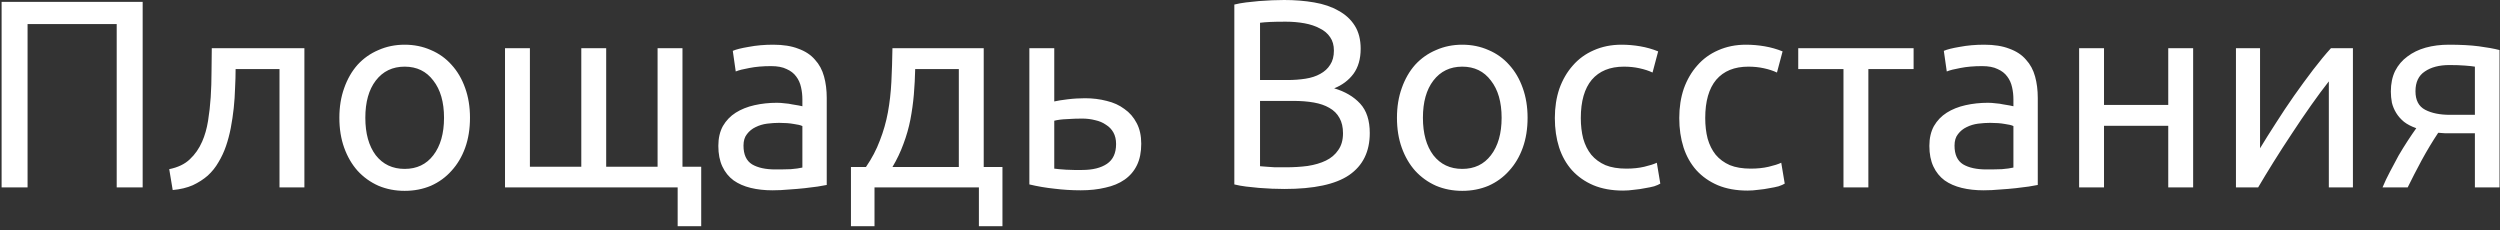 <?xml version="1.0" encoding="UTF-8"?> <svg xmlns="http://www.w3.org/2000/svg" width="467" height="43" viewBox="0 0 467 43" fill="none"><rect x="0" y="0" width="467" height="43" fill="#333333" stroke="none"/> <path d="M26.65 0.35V35H21.8V4.5H5.15V35H0.3V0.35H26.65ZM44.011 12.9C44.011 14 43.978 15.183 43.911 16.45C43.878 17.683 43.794 18.933 43.661 20.2C43.528 21.433 43.344 22.667 43.111 23.9C42.878 25.1 42.578 26.233 42.211 27.3C41.844 28.367 41.378 29.367 40.811 30.3C40.278 31.233 39.611 32.067 38.811 32.8C38.011 33.5 37.078 34.1 36.011 34.6C34.944 35.067 33.694 35.367 32.261 35.5L31.611 31.6C33.244 31.267 34.528 30.65 35.461 29.75C36.428 28.85 37.194 27.75 37.761 26.45C38.261 25.317 38.628 24.033 38.861 22.6C39.094 21.167 39.261 19.683 39.361 18.15C39.461 16.583 39.511 15.017 39.511 13.45C39.544 11.883 39.561 10.4 39.561 9H56.861V35H52.211V12.9H44.011ZM87.794 22C87.794 24.067 87.494 25.933 86.894 27.6C86.294 29.267 85.444 30.7 84.344 31.9C83.277 33.1 81.994 34.033 80.494 34.7C78.994 35.333 77.36 35.65 75.594 35.65C73.827 35.65 72.194 35.333 70.694 34.7C69.194 34.033 67.894 33.1 66.794 31.9C65.727 30.7 64.894 29.267 64.294 27.6C63.694 25.933 63.394 24.067 63.394 22C63.394 19.967 63.694 18.117 64.294 16.45C64.894 14.75 65.727 13.3 66.794 12.1C67.894 10.9 69.194 9.983 70.694 9.35C72.194 8.683 73.827 8.35 75.594 8.35C77.36 8.35 78.994 8.683 80.494 9.35C81.994 9.983 83.277 10.9 84.344 12.1C85.444 13.3 86.294 14.75 86.894 16.45C87.494 18.117 87.794 19.967 87.794 22ZM82.944 22C82.944 19.067 82.277 16.75 80.944 15.05C79.644 13.317 77.86 12.45 75.594 12.45C73.327 12.45 71.527 13.317 70.194 15.05C68.894 16.75 68.244 19.067 68.244 22C68.244 24.933 68.894 27.267 70.194 29C71.527 30.7 73.327 31.55 75.594 31.55C77.86 31.55 79.644 30.7 80.944 29C82.277 27.267 82.944 24.933 82.944 22ZM94.336 35V9H98.986V31.15H108.586V9H113.236V31.15H122.836V9H127.486V31.15H130.986V42.25H126.586V35H94.336ZM144.835 31.65C145.935 31.65 146.902 31.633 147.735 31.6C148.602 31.533 149.318 31.433 149.885 31.3V23.55C149.552 23.383 149.002 23.25 148.235 23.15C147.502 23.017 146.602 22.95 145.535 22.95C144.835 22.95 144.085 23 143.285 23.1C142.518 23.2 141.802 23.417 141.135 23.75C140.502 24.05 139.968 24.483 139.535 25.05C139.102 25.583 138.885 26.3 138.885 27.2C138.885 28.867 139.418 30.033 140.485 30.7C141.552 31.333 143.002 31.65 144.835 31.65ZM144.435 8.35C146.302 8.35 147.868 8.6 149.135 9.1C150.435 9.567 151.468 10.25 152.235 11.15C153.035 12.017 153.602 13.067 153.935 14.3C154.268 15.5 154.435 16.833 154.435 18.3V34.55C154.035 34.617 153.468 34.717 152.735 34.85C152.035 34.95 151.235 35.05 150.335 35.15C149.435 35.25 148.452 35.333 147.385 35.4C146.352 35.5 145.318 35.55 144.285 35.55C142.818 35.55 141.468 35.4 140.235 35.1C139.002 34.8 137.935 34.333 137.035 33.7C136.135 33.033 135.435 32.167 134.935 31.1C134.435 30.033 134.185 28.75 134.185 27.25C134.185 25.817 134.468 24.583 135.035 23.55C135.635 22.517 136.435 21.683 137.435 21.05C138.435 20.417 139.602 19.95 140.935 19.65C142.268 19.35 143.668 19.2 145.135 19.2C145.602 19.2 146.085 19.233 146.585 19.3C147.085 19.333 147.552 19.4 147.985 19.5C148.452 19.567 148.852 19.633 149.185 19.7C149.518 19.767 149.752 19.817 149.885 19.85V18.55C149.885 17.783 149.802 17.033 149.635 16.3C149.468 15.533 149.168 14.867 148.735 14.3C148.302 13.7 147.702 13.233 146.935 12.9C146.202 12.533 145.235 12.35 144.035 12.35C142.502 12.35 141.152 12.467 139.985 12.7C138.852 12.9 138.002 13.117 137.435 13.35L136.885 9.5C137.485 9.233 138.485 8.983 139.885 8.75C141.285 8.483 142.802 8.35 144.435 8.35ZM158.958 31.2H161.758C162.858 29.6 163.725 27.95 164.358 26.25C165.025 24.55 165.525 22.8 165.858 21C166.192 19.167 166.408 17.267 166.508 15.3C166.608 13.3 166.675 11.2 166.708 9H183.758V31.2H187.258V42.25H182.858V35H163.358V42.25H158.958V31.2ZM179.108 31.2V12.9H170.958C170.925 14.467 170.842 16.05 170.708 17.65C170.575 19.217 170.358 20.783 170.058 22.35C169.758 23.883 169.325 25.4 168.758 26.9C168.225 28.367 167.542 29.8 166.708 31.2H179.108ZM202.135 31.75C204.102 31.75 205.652 31.367 206.785 30.6C207.918 29.833 208.485 28.6 208.485 26.9C208.485 26.067 208.318 25.35 207.985 24.75C207.652 24.15 207.185 23.667 206.585 23.3C206.018 22.9 205.352 22.617 204.585 22.45C203.818 22.25 203.002 22.15 202.135 22.15C201.235 22.15 200.302 22.183 199.335 22.25C198.402 22.283 197.602 22.383 196.935 22.55V31.5C197.135 31.533 197.435 31.567 197.835 31.6C198.235 31.633 198.668 31.667 199.135 31.7C199.635 31.7 200.135 31.717 200.635 31.75C201.168 31.75 201.668 31.75 202.135 31.75ZM192.285 34.45V9H196.935V18.95C197.202 18.883 197.552 18.817 197.985 18.75C198.452 18.683 198.935 18.617 199.435 18.55C199.968 18.483 200.518 18.433 201.085 18.4C201.652 18.367 202.185 18.35 202.685 18.35C204.118 18.35 205.468 18.517 206.735 18.85C208.002 19.15 209.102 19.65 210.035 20.35C211.002 21.017 211.768 21.9 212.335 23C212.902 24.067 213.185 25.35 213.185 26.85C213.185 28.417 212.918 29.75 212.385 30.85C211.852 31.95 211.085 32.85 210.085 33.55C209.085 34.25 207.885 34.75 206.485 35.05C205.118 35.383 203.585 35.55 201.885 35.55C200.218 35.55 198.585 35.45 196.985 35.25C195.385 35.083 193.818 34.817 192.285 34.45ZM239.923 35.3C239.223 35.3 238.457 35.283 237.623 35.25C236.823 35.217 236.007 35.167 235.173 35.1C234.373 35.033 233.573 34.95 232.773 34.85C231.973 34.75 231.24 34.617 230.573 34.45V0.85C231.24 0.683 231.973 0.55 232.773 0.45C233.573 0.35 234.373 0.267 235.173 0.2C236.007 0.133 236.823 0.083 237.623 0.05C238.423 0.017 239.173 -2.38419e-06 239.873 -2.38419e-06C241.873 -2.38419e-06 243.74 0.15 245.473 0.45C247.24 0.75 248.757 1.267 250.023 2C251.323 2.7 252.34 3.633 253.073 4.8C253.807 5.967 254.173 7.4 254.173 9.1C254.173 11 253.723 12.567 252.823 13.8C251.923 15 250.723 15.9 249.223 16.5C251.257 17.1 252.873 18.05 254.073 19.35C255.273 20.65 255.873 22.483 255.873 24.85C255.873 28.317 254.59 30.933 252.023 32.7C249.49 34.433 245.457 35.3 239.923 35.3ZM235.373 18.85V31.05C235.74 31.083 236.173 31.117 236.673 31.15C237.107 31.183 237.607 31.217 238.173 31.25C238.773 31.25 239.457 31.25 240.223 31.25C241.657 31.25 243.007 31.167 244.273 31C245.573 30.8 246.707 30.467 247.673 30C248.64 29.533 249.407 28.883 249.973 28.05C250.573 27.217 250.873 26.167 250.873 24.9C250.873 23.767 250.657 22.817 250.223 22.05C249.79 21.25 249.157 20.617 248.323 20.15C247.523 19.683 246.557 19.35 245.423 19.15C244.29 18.95 243.023 18.85 241.623 18.85H235.373ZM235.373 14.95H240.473C241.673 14.95 242.807 14.867 243.873 14.7C244.94 14.533 245.857 14.233 246.623 13.8C247.423 13.367 248.04 12.8 248.473 12.1C248.94 11.4 249.173 10.517 249.173 9.45C249.173 8.45 248.94 7.617 248.473 6.95C248.007 6.25 247.357 5.7 246.523 5.3C245.723 4.867 244.773 4.55 243.673 4.35C242.573 4.15 241.407 4.05 240.173 4.05C238.94 4.05 237.973 4.067 237.273 4.1C236.573 4.133 235.94 4.183 235.373 4.25V14.95ZM285.352 22C285.352 24.067 285.052 25.933 284.452 27.6C283.852 29.267 283.002 30.7 281.902 31.9C280.836 33.1 279.552 34.033 278.052 34.7C276.552 35.333 274.919 35.65 273.152 35.65C271.386 35.65 269.752 35.333 268.252 34.7C266.752 34.033 265.452 33.1 264.352 31.9C263.286 30.7 262.452 29.267 261.852 27.6C261.252 25.933 260.952 24.067 260.952 22C260.952 19.967 261.252 18.117 261.852 16.45C262.452 14.75 263.286 13.3 264.352 12.1C265.452 10.9 266.752 9.983 268.252 9.35C269.752 8.683 271.386 8.35 273.152 8.35C274.919 8.35 276.552 8.683 278.052 9.35C279.552 9.983 280.836 10.9 281.902 12.1C283.002 13.3 283.852 14.75 284.452 16.45C285.052 18.117 285.352 19.967 285.352 22ZM280.502 22C280.502 19.067 279.836 16.75 278.502 15.05C277.202 13.317 275.419 12.45 273.152 12.45C270.886 12.45 269.086 13.317 267.752 15.05C266.452 16.75 265.802 19.067 265.802 22C265.802 24.933 266.452 27.267 267.752 29C269.086 30.7 270.886 31.55 273.152 31.55C275.419 31.55 277.202 30.7 278.502 29C279.836 27.267 280.502 24.933 280.502 22ZM303.195 35.6C301.095 35.6 299.245 35.267 297.645 34.6C296.078 33.933 294.745 33 293.645 31.8C292.578 30.6 291.778 29.183 291.245 27.55C290.711 25.883 290.445 24.05 290.445 22.05C290.445 20.05 290.728 18.217 291.295 16.55C291.895 14.883 292.728 13.45 293.795 12.25C294.861 11.017 296.161 10.067 297.695 9.4C299.261 8.7 300.995 8.35 302.895 8.35C304.061 8.35 305.228 8.45 306.395 8.65C307.561 8.85 308.678 9.167 309.745 9.6L308.695 13.55C307.995 13.217 307.178 12.95 306.245 12.75C305.345 12.55 304.378 12.45 303.345 12.45C300.745 12.45 298.745 13.267 297.345 14.9C295.978 16.533 295.295 18.917 295.295 22.05C295.295 23.45 295.445 24.733 295.745 25.9C296.078 27.067 296.578 28.067 297.245 28.9C297.945 29.733 298.828 30.383 299.895 30.85C300.961 31.283 302.261 31.5 303.795 31.5C305.028 31.5 306.145 31.383 307.145 31.15C308.145 30.917 308.928 30.667 309.495 30.4L310.145 34.3C309.878 34.467 309.495 34.633 308.995 34.8C308.495 34.933 307.928 35.05 307.295 35.15C306.661 35.283 305.978 35.383 305.245 35.45C304.545 35.55 303.861 35.6 303.195 35.6ZM326.437 35.6C324.337 35.6 322.487 35.267 320.887 34.6C319.32 33.933 317.987 33 316.887 31.8C315.82 30.6 315.02 29.183 314.487 27.55C313.953 25.883 313.687 24.05 313.687 22.05C313.687 20.05 313.97 18.217 314.537 16.55C315.137 14.883 315.97 13.45 317.037 12.25C318.103 11.017 319.403 10.067 320.937 9.4C322.503 8.7 324.237 8.35 326.137 8.35C327.303 8.35 328.47 8.45 329.637 8.65C330.803 8.85 331.92 9.167 332.987 9.6L331.937 13.55C331.237 13.217 330.42 12.95 329.487 12.75C328.587 12.55 327.62 12.45 326.587 12.45C323.987 12.45 321.987 13.267 320.587 14.9C319.22 16.533 318.537 18.917 318.537 22.05C318.537 23.45 318.687 24.733 318.987 25.9C319.32 27.067 319.82 28.067 320.487 28.9C321.187 29.733 322.07 30.383 323.137 30.85C324.203 31.283 325.503 31.5 327.037 31.5C328.27 31.5 329.387 31.383 330.387 31.15C331.387 30.917 332.17 30.667 332.737 30.4L333.387 34.3C333.12 34.467 332.737 34.633 332.237 34.8C331.737 34.933 331.17 35.05 330.537 35.15C329.903 35.283 329.22 35.383 328.487 35.45C327.787 35.55 327.103 35.6 326.437 35.6ZM357.461 9V12.9H349.011V35H344.361V12.9H335.911V9H357.461ZM371.056 31.65C372.156 31.65 373.123 31.633 373.956 31.6C374.823 31.533 375.539 31.433 376.106 31.3V23.55C375.773 23.383 375.223 23.25 374.456 23.15C373.723 23.017 372.823 22.95 371.756 22.95C371.056 22.95 370.306 23 369.506 23.1C368.739 23.2 368.023 23.417 367.356 23.75C366.723 24.05 366.189 24.483 365.756 25.05C365.323 25.583 365.106 26.3 365.106 27.2C365.106 28.867 365.639 30.033 366.706 30.7C367.773 31.333 369.223 31.65 371.056 31.65ZM370.656 8.35C372.523 8.35 374.089 8.6 375.356 9.1C376.656 9.567 377.689 10.25 378.456 11.15C379.256 12.017 379.823 13.067 380.156 14.3C380.489 15.5 380.656 16.833 380.656 18.3V34.55C380.256 34.617 379.689 34.717 378.956 34.85C378.256 34.95 377.456 35.05 376.556 35.15C375.656 35.25 374.673 35.333 373.606 35.4C372.573 35.5 371.539 35.55 370.506 35.55C369.039 35.55 367.689 35.4 366.456 35.1C365.223 34.8 364.156 34.333 363.256 33.7C362.356 33.033 361.656 32.167 361.156 31.1C360.656 30.033 360.406 28.75 360.406 27.25C360.406 25.817 360.689 24.583 361.256 23.55C361.856 22.517 362.656 21.683 363.656 21.05C364.656 20.417 365.823 19.95 367.156 19.65C368.489 19.35 369.889 19.2 371.356 19.2C371.823 19.2 372.306 19.233 372.806 19.3C373.306 19.333 373.773 19.4 374.206 19.5C374.673 19.567 375.073 19.633 375.406 19.7C375.739 19.767 375.973 19.817 376.106 19.85V18.55C376.106 17.783 376.023 17.033 375.856 16.3C375.689 15.533 375.389 14.867 374.956 14.3C374.523 13.7 373.923 13.233 373.156 12.9C372.423 12.533 371.456 12.35 370.256 12.35C368.723 12.35 367.373 12.467 366.206 12.7C365.073 12.9 364.223 13.117 363.656 13.35L363.106 9.5C363.706 9.233 364.706 8.983 366.106 8.75C367.506 8.483 369.023 8.35 370.656 8.35ZM409.679 35H405.029V23.5H393.029V35H388.379V9H393.029V19.6H405.029V9H409.679V35ZM439.526 9V35H435.026V15.2C434.026 16.467 432.926 17.95 431.726 19.65C430.526 21.35 429.326 23.117 428.126 24.95C426.926 26.75 425.776 28.533 424.676 30.3C423.576 32.067 422.626 33.633 421.826 35H417.676V9H422.176V27.7C423.042 26.267 424.026 24.7 425.126 23C426.226 21.267 427.359 19.567 428.526 17.9C429.726 16.2 430.909 14.583 432.076 13.05C433.276 11.483 434.392 10.133 435.426 9H439.526ZM458.26 24.9C457.76 24.9 457.276 24.9 456.81 24.9C456.343 24.867 455.893 24.833 455.46 24.8C454.393 26.4 453.36 28.117 452.36 29.95C451.393 31.75 450.526 33.433 449.76 35H445.06C445.46 34.033 445.926 33.05 446.46 32.05C446.993 31.017 447.526 30.017 448.06 29.05C448.626 28.083 449.193 27.167 449.76 26.3C450.326 25.433 450.86 24.65 451.36 23.95C450.426 23.617 449.66 23.217 449.06 22.75C448.46 22.25 447.976 21.7 447.61 21.1C447.243 20.5 446.976 19.867 446.81 19.2C446.676 18.5 446.61 17.8 446.61 17.1C446.61 15.633 446.876 14.35 447.41 13.25C447.976 12.15 448.743 11.25 449.71 10.55C450.676 9.817 451.81 9.267 453.11 8.9C454.443 8.533 455.893 8.35 457.46 8.35C459.66 8.35 461.526 8.45 463.06 8.65C464.593 8.85 465.876 9.083 466.91 9.35V35H462.31V24.9H458.26ZM462.31 12.45C461.943 12.383 461.326 12.317 460.46 12.25C459.626 12.183 458.66 12.15 457.56 12.15C455.66 12.15 454.126 12.55 452.96 13.35C451.793 14.117 451.21 15.35 451.21 17.05C451.21 18.717 451.81 19.867 453.01 20.5C454.21 21.133 455.76 21.45 457.66 21.45H462.31V12.45Z" fill="white"></path> </svg> 